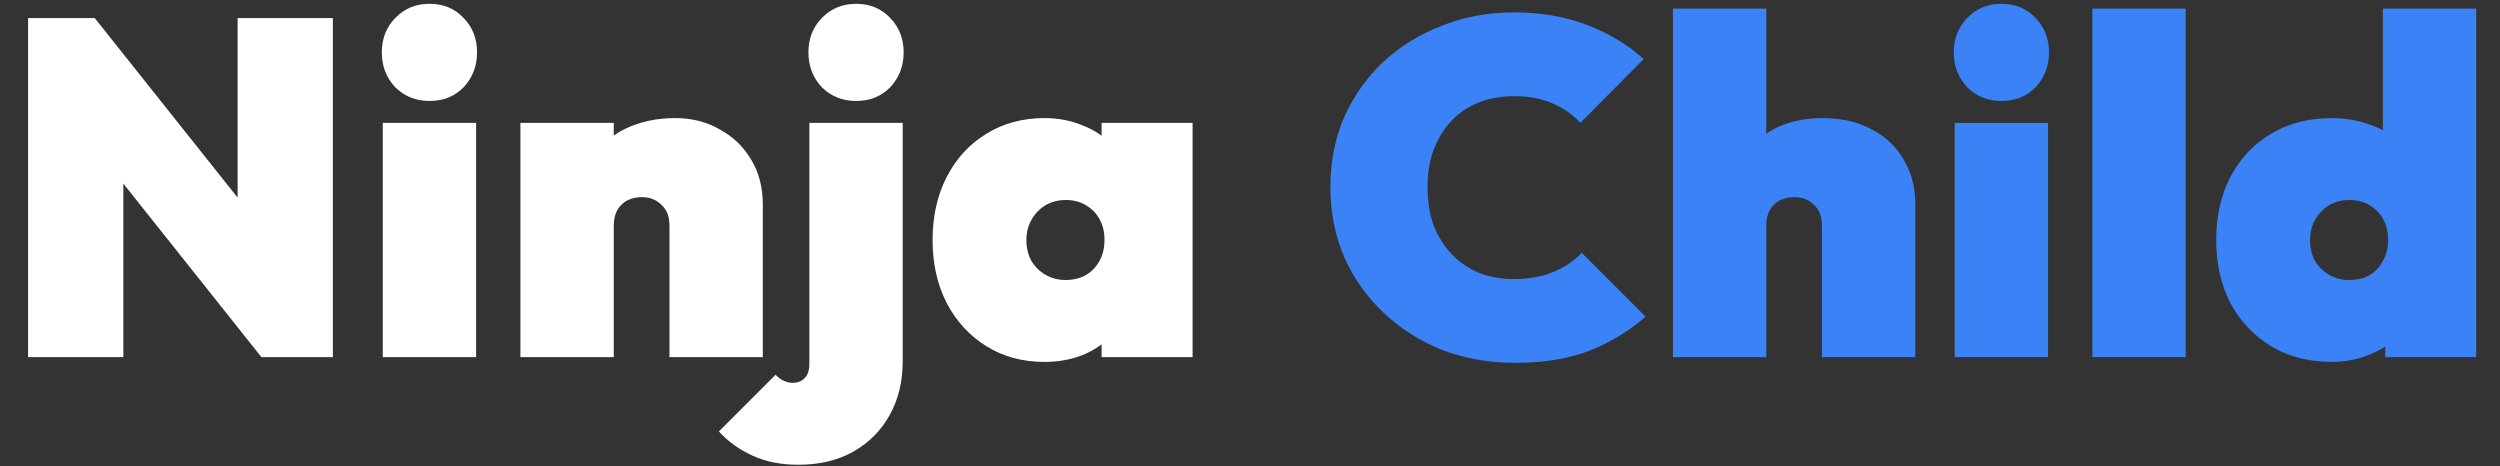 <svg width="252" height="47" viewBox="0 0 252 47" fill="none" xmlns="http://www.w3.org/2000/svg">
<rect x="0" y="0" width="252" height="47" fill="#333333" stroke="none"/>
<path d="M2.832 36V1.824H9.552L12.432 9.024V36H2.832ZM26.352 36L6.528 11.088L9.552 1.824L29.376 26.736L26.352 36ZM26.352 36L23.952 28.416V1.824H33.552V36H26.352ZM38.583 36V12.384H47.991V36H38.583ZM43.287 10.176C41.911 10.176 40.759 9.712 39.831 8.784C38.935 7.824 38.487 6.656 38.487 5.28C38.487 3.904 38.935 2.752 39.831 1.824C40.759 0.864 41.911 0.384 43.287 0.384C44.695 0.384 45.847 0.864 46.743 1.824C47.639 2.752 48.087 3.904 48.087 5.28C48.087 6.656 47.639 7.824 46.743 8.784C45.847 9.712 44.695 10.176 43.287 10.176ZM67.483 36V22.752C67.483 21.824 67.211 21.12 66.667 20.64C66.155 20.128 65.499 19.872 64.699 19.872C64.155 19.872 63.659 19.984 63.211 20.208C62.795 20.432 62.459 20.768 62.203 21.216C61.979 21.632 61.867 22.144 61.867 22.752L58.219 21.12C58.219 19.2 58.635 17.552 59.467 16.176C60.331 14.8 61.499 13.744 62.971 13.008C64.475 12.272 66.171 11.904 68.059 11.904C69.755 11.904 71.259 12.288 72.571 13.056C73.915 13.792 74.971 14.816 75.739 16.128C76.507 17.408 76.891 18.896 76.891 20.592V36H67.483ZM52.459 36V12.384H61.867V36H52.459ZM80.48 46.848C78.72 46.848 77.184 46.544 75.872 45.936C74.528 45.328 73.392 44.512 72.464 43.488L78.176 37.776C78.496 38.096 78.784 38.304 79.04 38.4C79.328 38.528 79.6 38.592 79.856 38.592C80.4 38.592 80.816 38.432 81.104 38.112C81.424 37.824 81.584 37.328 81.584 36.624V12.384H90.992V36.432C90.992 38.448 90.56 40.24 89.696 41.808C88.832 43.376 87.616 44.608 86.048 45.504C84.48 46.4 82.624 46.848 80.48 46.848ZM86.288 10.176C84.912 10.176 83.76 9.712 82.832 8.784C81.936 7.824 81.488 6.656 81.488 5.28C81.488 3.904 81.936 2.752 82.832 1.824C83.76 0.864 84.912 0.384 86.288 0.384C87.696 0.384 88.848 0.864 89.744 1.824C90.64 2.752 91.088 3.904 91.088 5.28C91.088 6.656 90.64 7.824 89.744 8.784C88.848 9.712 87.696 10.176 86.288 10.176ZM105.284 36.48C103.076 36.48 101.124 35.952 99.427 34.896C97.731 33.84 96.403 32.4 95.444 30.576C94.484 28.72 94.004 26.592 94.004 24.192C94.004 21.792 94.484 19.664 95.444 17.808C96.403 15.952 97.731 14.512 99.427 13.488C101.124 12.432 103.076 11.904 105.284 11.904C106.66 11.904 107.924 12.144 109.076 12.624C110.26 13.072 111.236 13.712 112.004 14.544C112.804 15.376 113.316 16.336 113.54 17.424V30.96C113.316 32.048 112.804 33.008 112.004 33.84C111.236 34.672 110.26 35.328 109.076 35.808C107.924 36.256 106.66 36.48 105.284 36.48ZM107.396 28.224C108.58 28.224 109.524 27.856 110.228 27.12C110.964 26.352 111.332 25.376 111.332 24.192C111.332 23.392 111.172 22.704 110.852 22.128C110.532 21.52 110.068 21.04 109.46 20.688C108.884 20.336 108.212 20.16 107.444 20.16C106.676 20.16 105.988 20.336 105.38 20.688C104.804 21.04 104.34 21.52 103.988 22.128C103.636 22.736 103.46 23.424 103.46 24.192C103.46 24.96 103.62 25.648 103.94 26.256C104.292 26.864 104.772 27.344 105.38 27.696C105.988 28.048 106.66 28.224 107.396 28.224ZM111.044 36V29.664L112.34 23.904L111.044 18.192V12.384H120.212V36H111.044Z" fill="white"/>
<path d="M152.728 36.576C150.104 36.576 147.656 36.144 145.384 35.28C143.144 34.384 141.176 33.136 139.48 31.536C137.784 29.936 136.456 28.064 135.496 25.92C134.568 23.744 134.104 21.392 134.104 18.864C134.104 16.304 134.568 13.952 135.496 11.808C136.456 9.664 137.768 7.808 139.432 6.24C141.128 4.672 143.096 3.456 145.336 2.592C147.576 1.696 150.008 1.248 152.632 1.248C155.288 1.248 157.72 1.664 159.928 2.496C162.136 3.328 164.056 4.48 165.688 5.952L159.304 12.384C158.536 11.552 157.592 10.896 156.472 10.416C155.384 9.936 154.104 9.696 152.632 9.696C151.352 9.696 150.168 9.904 149.08 10.32C148.024 10.736 147.112 11.344 146.344 12.144C145.576 12.944 144.968 13.92 144.52 15.072C144.104 16.192 143.896 17.456 143.896 18.864C143.896 20.304 144.104 21.6 144.52 22.752C144.968 23.872 145.576 24.832 146.344 25.632C147.112 26.432 148.024 27.056 149.08 27.504C150.168 27.92 151.352 28.128 152.632 28.128C154.072 28.128 155.352 27.904 156.472 27.456C157.624 27.008 158.616 26.352 159.448 25.488L165.88 31.92C164.184 33.392 162.28 34.544 160.168 35.376C158.056 36.176 155.576 36.576 152.728 36.576ZM183.655 36V22.752C183.655 21.824 183.383 21.12 182.839 20.64C182.327 20.128 181.671 19.872 180.871 19.872C180.327 19.872 179.831 19.984 179.383 20.208C178.967 20.432 178.631 20.768 178.375 21.216C178.151 21.632 178.039 22.144 178.039 22.752L174.391 21.12C174.391 19.2 174.775 17.552 175.543 16.176C176.343 14.8 177.431 13.744 178.807 13.008C180.215 12.272 181.847 11.904 183.703 11.904C185.623 11.904 187.287 12.288 188.695 13.056C190.103 13.792 191.175 14.816 191.911 16.128C192.679 17.408 193.063 18.896 193.063 20.592V36H183.655ZM168.631 36V0.864H178.039V36H168.631ZM197.036 36V12.384H206.444V36H197.036ZM201.74 10.176C200.364 10.176 199.212 9.712 198.284 8.784C197.388 7.824 196.94 6.656 196.94 5.28C196.94 3.904 197.388 2.752 198.284 1.824C199.212 0.864 200.364 0.384 201.74 0.384C203.148 0.384 204.3 0.864 205.196 1.824C206.092 2.752 206.54 3.904 206.54 5.28C206.54 6.656 206.092 7.824 205.196 8.784C204.3 9.712 203.148 10.176 201.74 10.176ZM210.912 36V0.864H220.32V36H210.912ZM235.058 36.48C232.722 36.48 230.674 35.952 228.914 34.896C227.186 33.84 225.826 32.4 224.834 30.576C223.874 28.72 223.394 26.592 223.394 24.192C223.394 21.792 223.874 19.664 224.834 17.808C225.826 15.952 227.186 14.512 228.914 13.488C230.674 12.432 232.722 11.904 235.058 11.904C236.466 11.904 237.794 12.144 239.042 12.624C240.29 13.072 241.346 13.712 242.21 14.544C243.106 15.376 243.666 16.336 243.89 17.424V30.48C243.666 31.568 243.106 32.576 242.21 33.504C241.346 34.4 240.29 35.12 239.042 35.664C237.794 36.208 236.466 36.48 235.058 36.48ZM236.786 28.224C237.586 28.224 238.274 28.064 238.85 27.744C239.426 27.392 239.874 26.912 240.194 26.304C240.546 25.696 240.722 24.992 240.722 24.192C240.722 23.392 240.562 22.704 240.242 22.128C239.922 21.52 239.458 21.04 238.85 20.688C238.274 20.336 237.602 20.16 236.834 20.16C236.066 20.16 235.378 20.336 234.77 20.688C234.194 21.04 233.73 21.52 233.378 22.128C233.026 22.736 232.85 23.424 232.85 24.192C232.85 24.96 233.01 25.648 233.33 26.256C233.682 26.864 234.162 27.344 234.77 27.696C235.378 28.048 236.05 28.224 236.786 28.224ZM249.602 36H240.434V29.664L241.73 23.904L240.194 18.192V0.864H249.602V36Z" fill="#3A82F6"/>
</svg>
